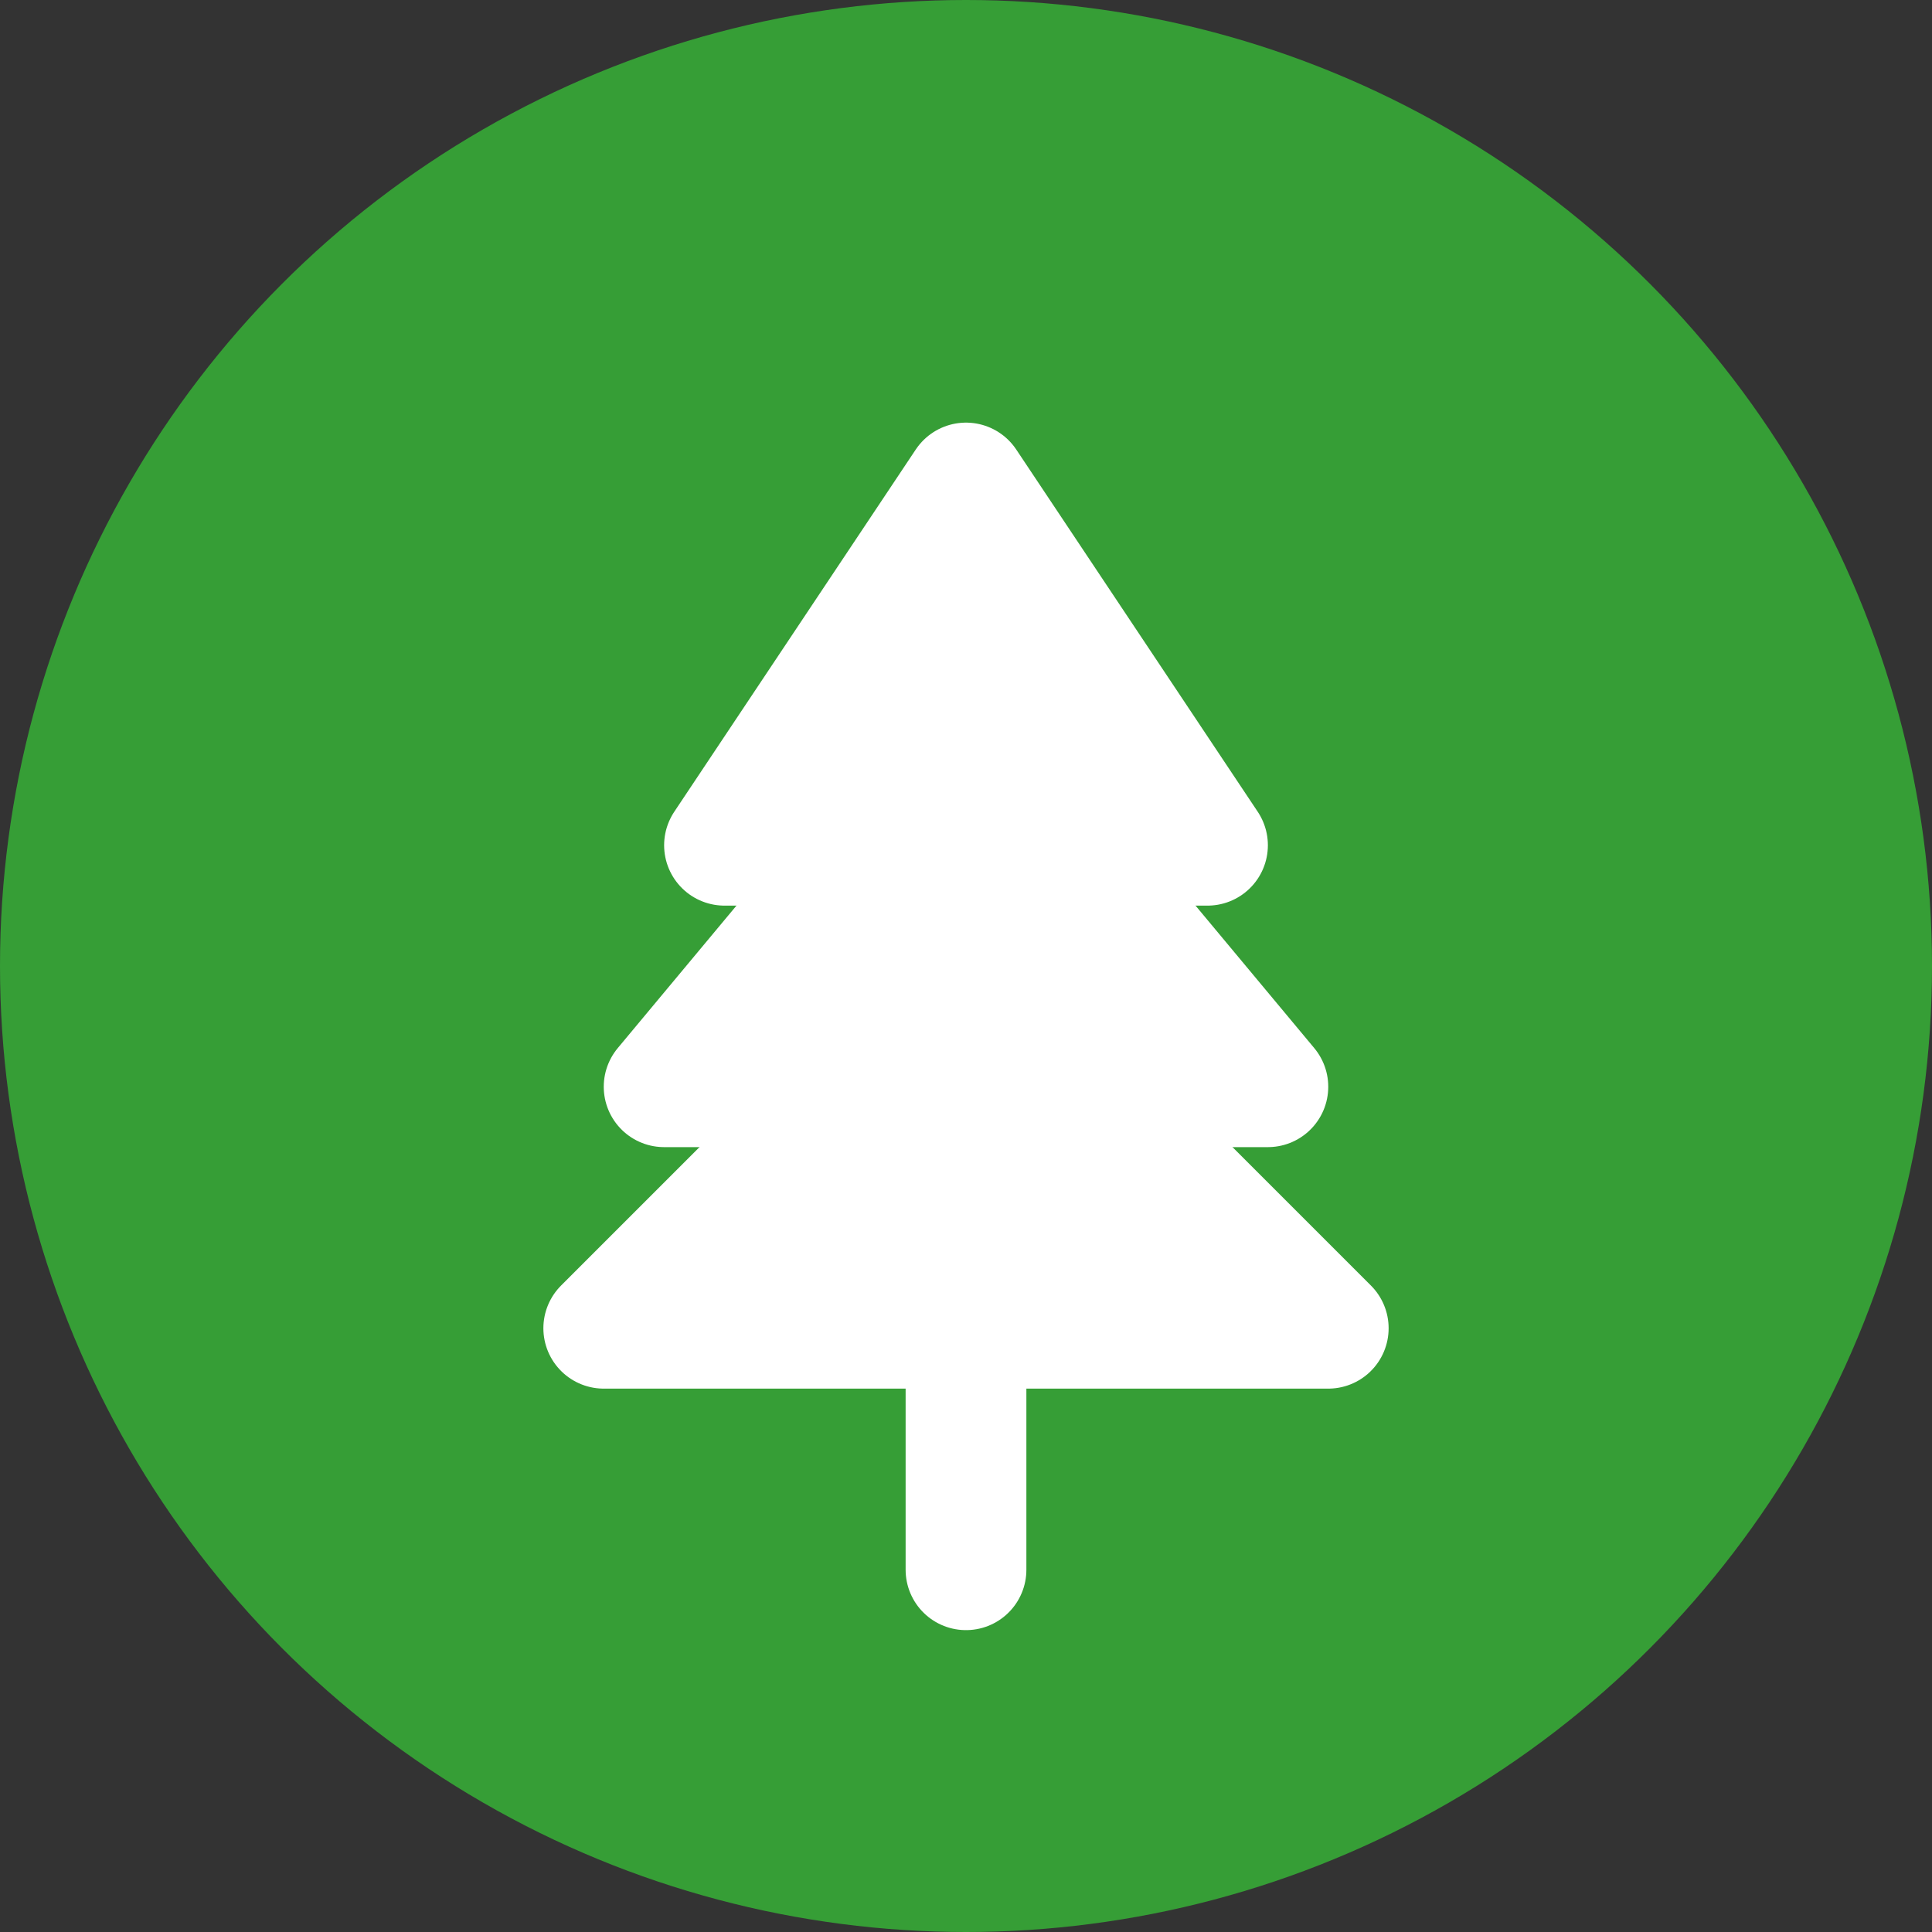 <svg width="32" height="32" viewBox="0 0 32 32" fill="none" xmlns="http://www.w3.org/2000/svg">
  <rect x="0" y="0" width="32" height="32" fill="#333333" stroke="none"/>
  <!-- Background circle with solid color for better contrast -->
  <circle cx="16" cy="16" r="16" fill="#369e36" />
  
  <!-- Simple TreePine icon matching the navigation logo -->
  <g transform="translate(16, 16)" fill="none" stroke="white" stroke-width="2" stroke-linecap="round" stroke-linejoin="round">
    <!-- Top triangle -->
    <path d="M-4 -2 L0 -8 L4 -2 Z" fill="white"/>
    <!-- Middle triangle -->
    <path d="M-5 2 L0 -4 L5 2 Z" fill="white"/>
    <!-- Bottom triangle -->
    <path d="M-6 6 L0 0 L6 6 Z" fill="white"/>
    <!-- Trunk -->
    <line x1="0" y1="6" x2="0" y2="10" stroke-width="2"/>
  </g>
</svg> 